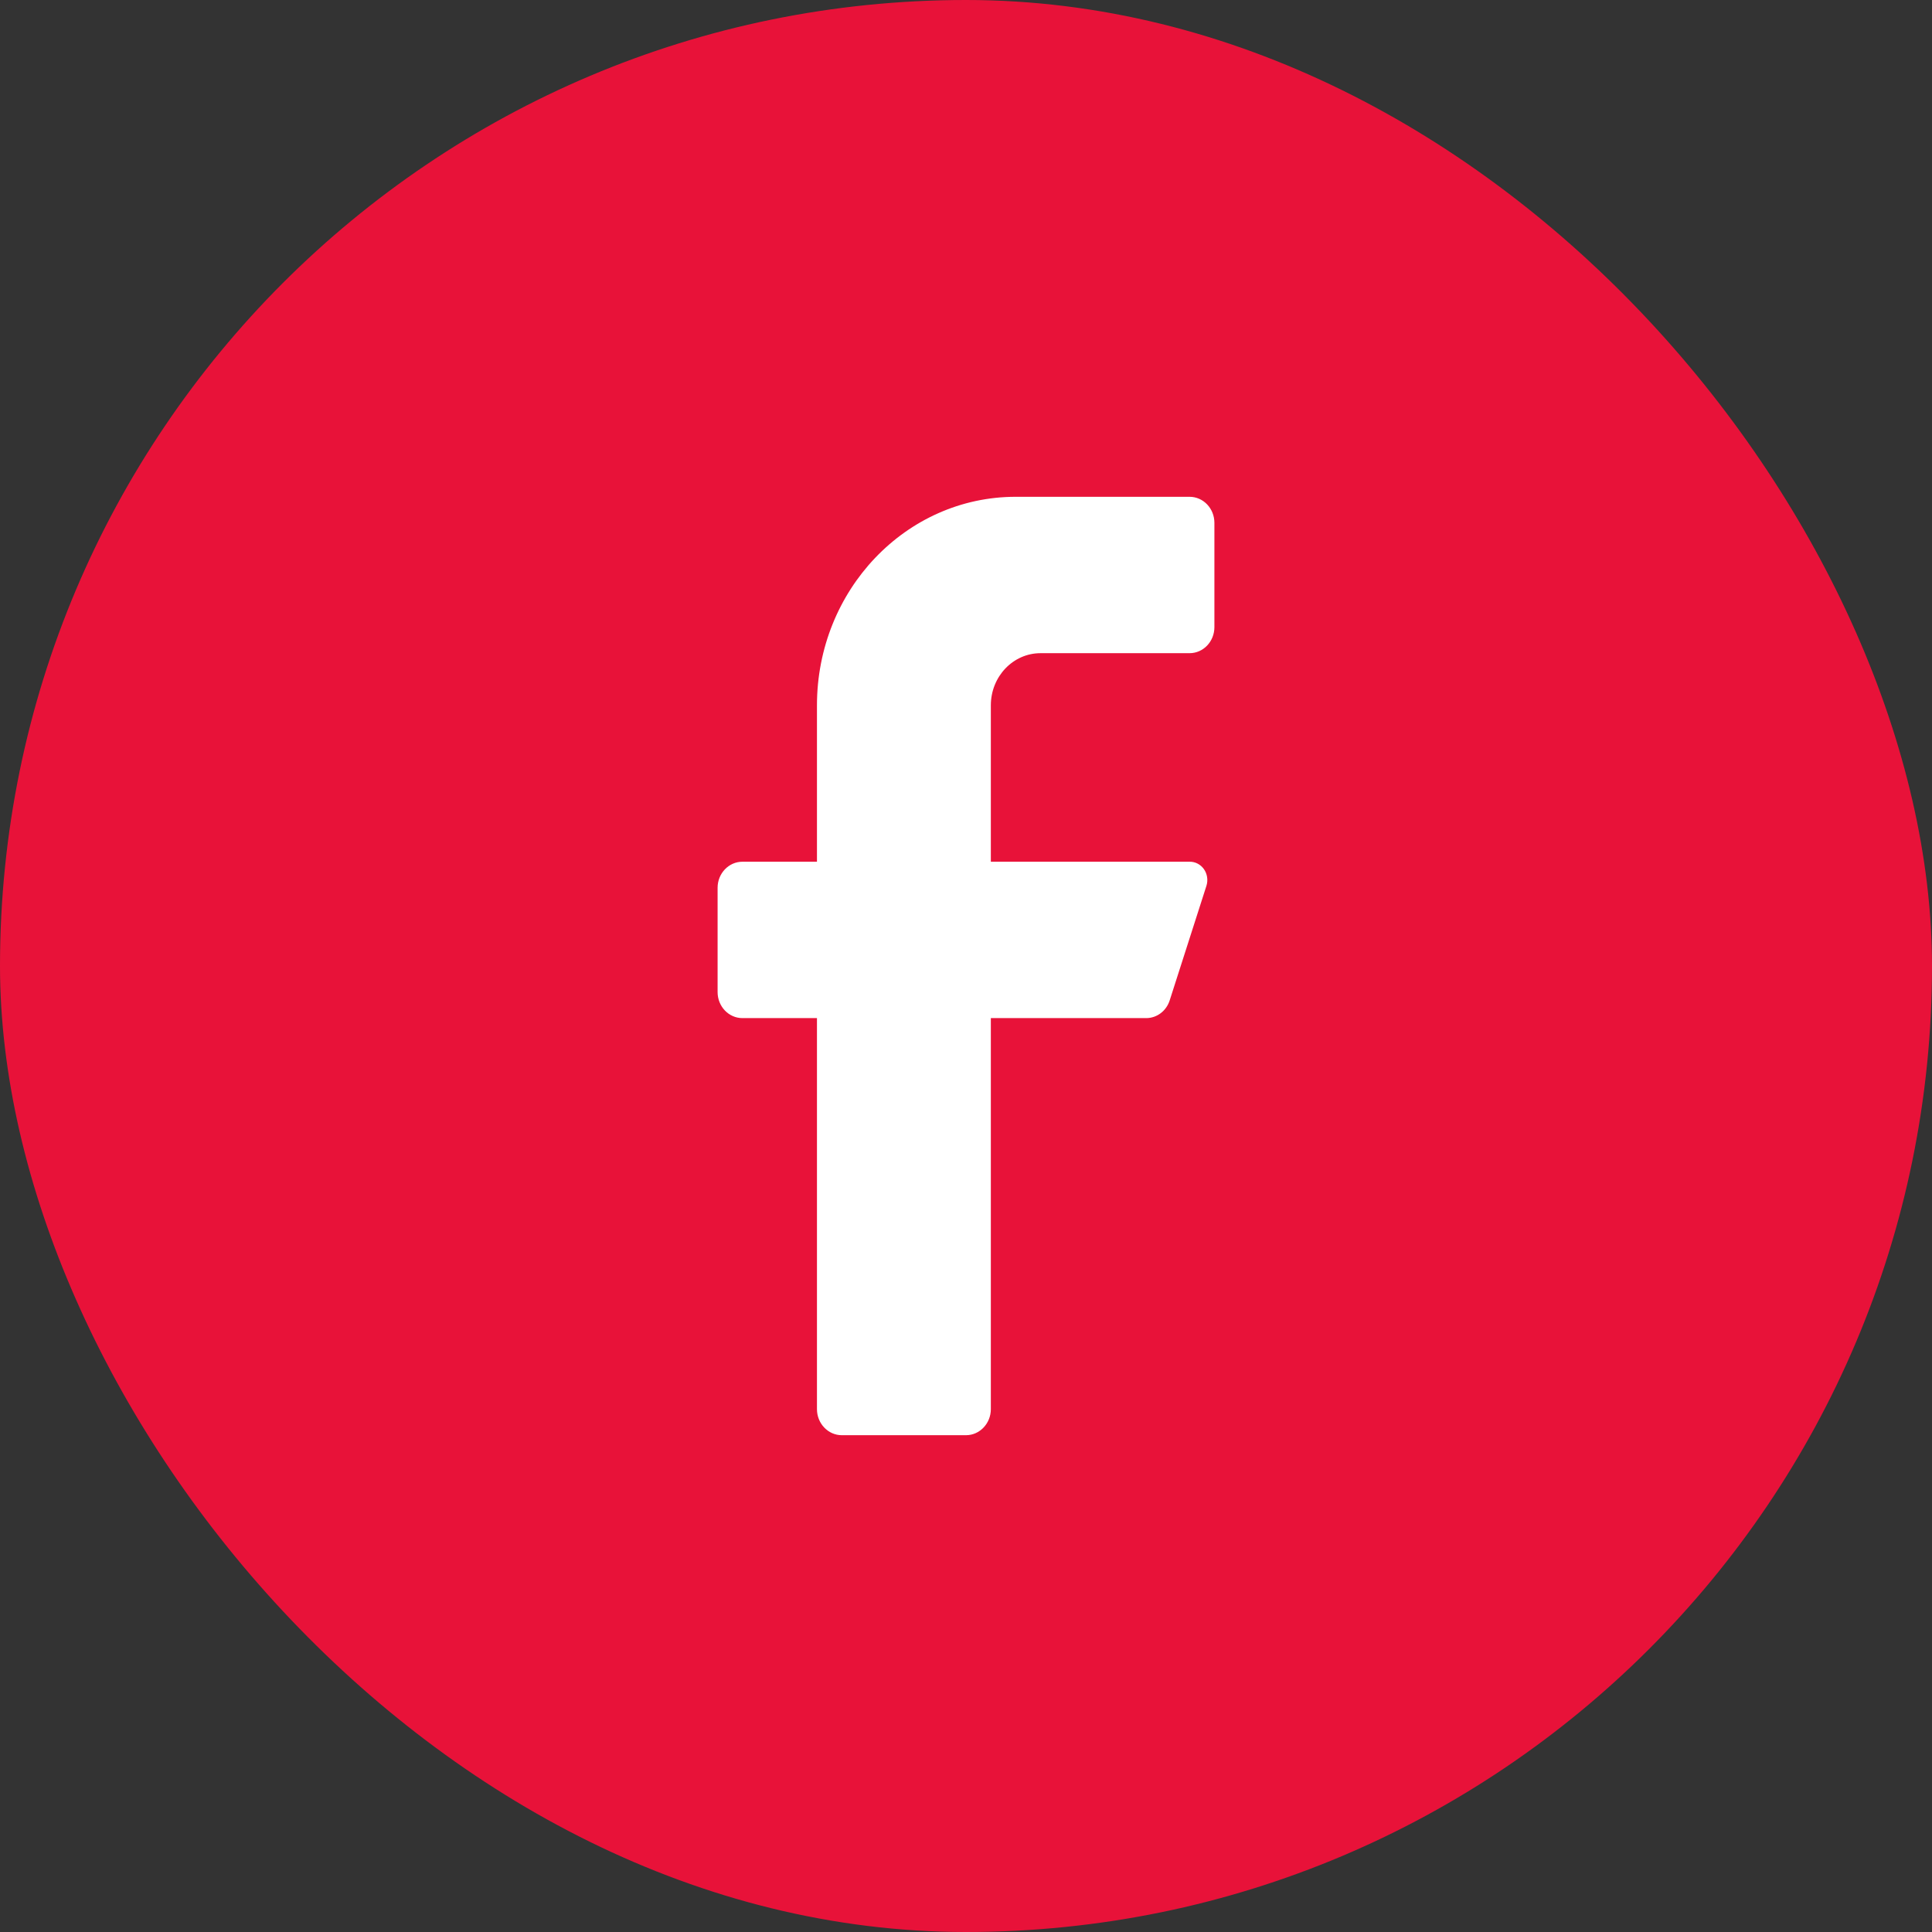 <svg width="35" height="35" viewBox="0 0 35 35" fill="none" xmlns="http://www.w3.org/2000/svg">
<rect x="0" y="0" width="35" height="35" fill="#333333" stroke="none"/>
<rect width="35" height="35" rx="17.5" fill="#E81239"/>
<path d="M21.55 11.833H18.85C18.353 11.833 17.95 12.256 17.95 12.778V15.611H21.55C21.652 15.609 21.749 15.659 21.81 15.745C21.871 15.832 21.888 15.944 21.856 16.046L21.19 18.123C21.129 18.314 20.959 18.443 20.767 18.444H17.95V25.528C17.95 25.788 17.748 26 17.5 26H15.25C15.002 26 14.8 25.788 14.8 25.528V18.444H13.45C13.201 18.444 13 18.233 13 17.972V16.083C13 15.823 13.201 15.611 13.45 15.611H14.8V12.778C14.8 10.691 16.412 9 18.4 9H21.55C21.799 9 22 9.211 22 9.472V11.361C22 11.622 21.799 11.833 21.55 11.833Z" fill="white"/>
</svg>
